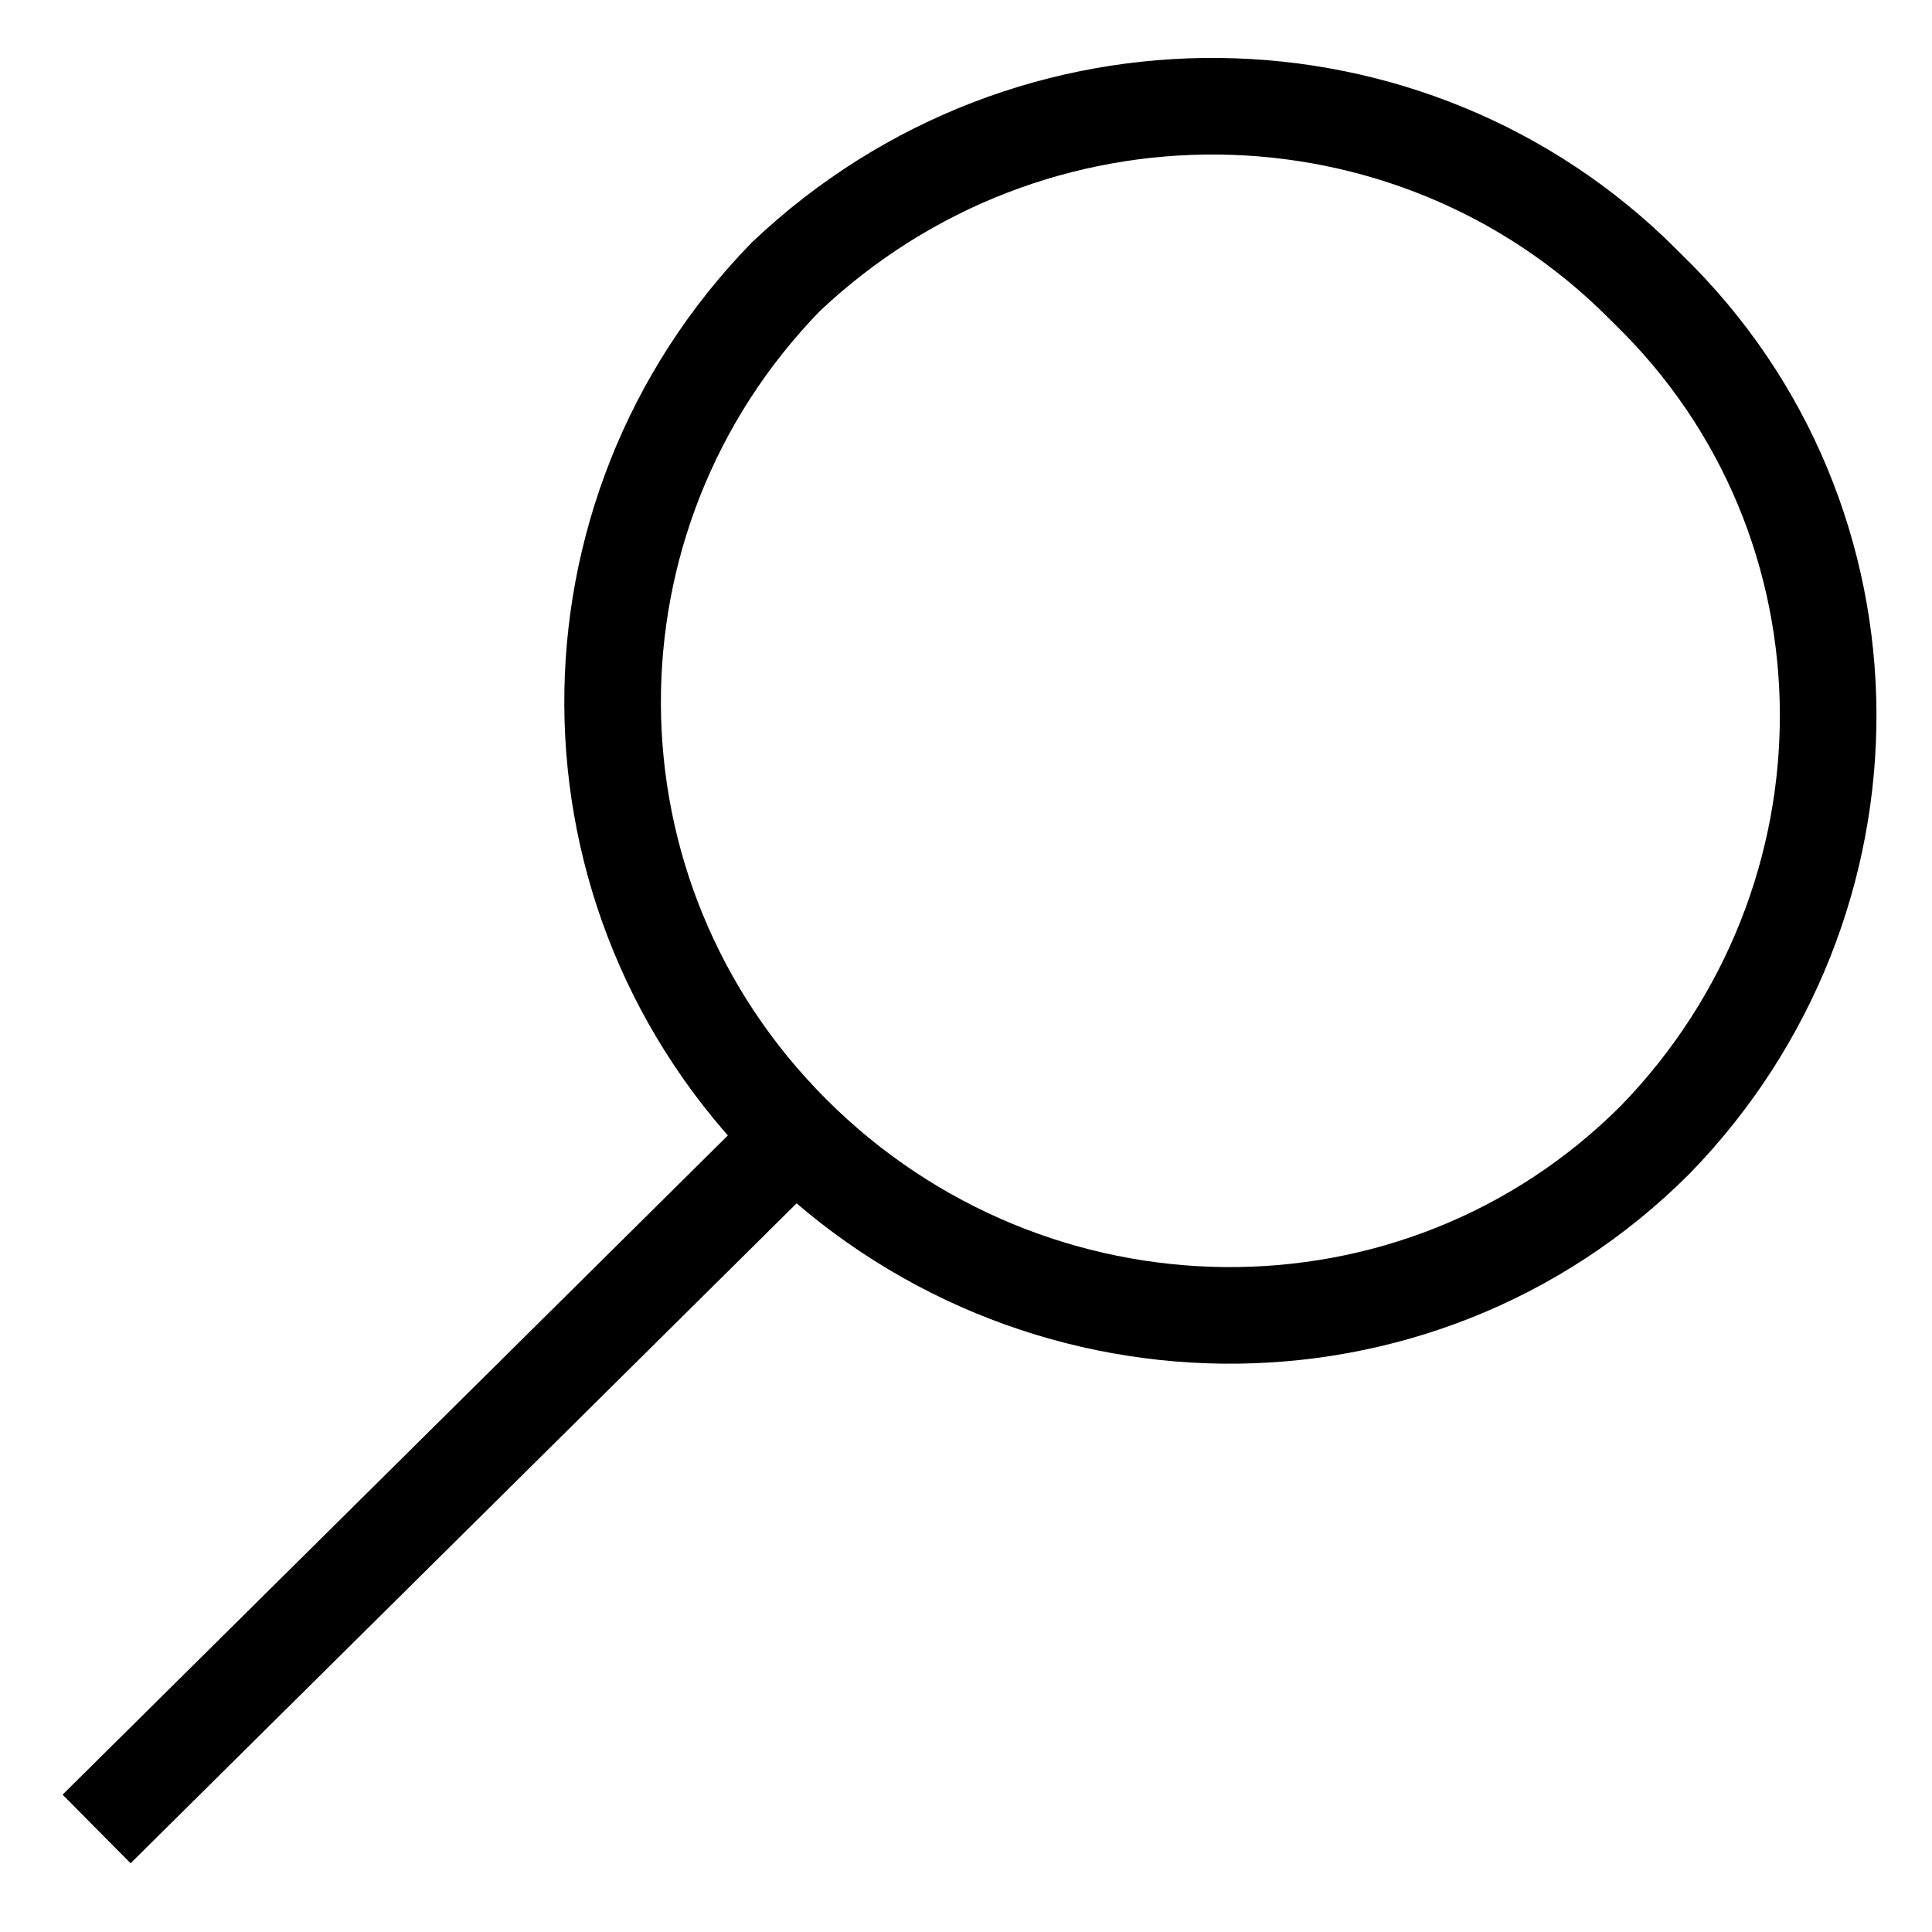 <svg version="1.1" id="Layer_1" xmlns="http://www.w3.org/2000/svg" xmlns:xlink="http://www.w3.org/1999/xlink" x="0px" y="0px"
	 viewBox="0 0 30 30" enable-background="new 0 0 30 30" xml:space="preserve">
<path fill="none" stroke="#000000" stroke-width="1.5" stroke-miterlimit="10" d="M12.3,17.6c3.7,3.7,9.7,3.8,13.4,0.1
	c3.6-3.7,3.6-9.6-0.1-13.2c0,0-0.1-0.1-0.1-0.1C21.9,0.8,16,0.7,12.2,4.3C8.6,8,8.6,13.9,12.3,17.6C12.3,17.6,12.3,17.6,12.3,17.6z"
	></path>
<line fill="none" stroke="#000000" stroke-width="1.5" stroke-miterlimit="10" x1="12.5" y1="17.5" x2="1.5" y2="28.4"></line>
</svg>